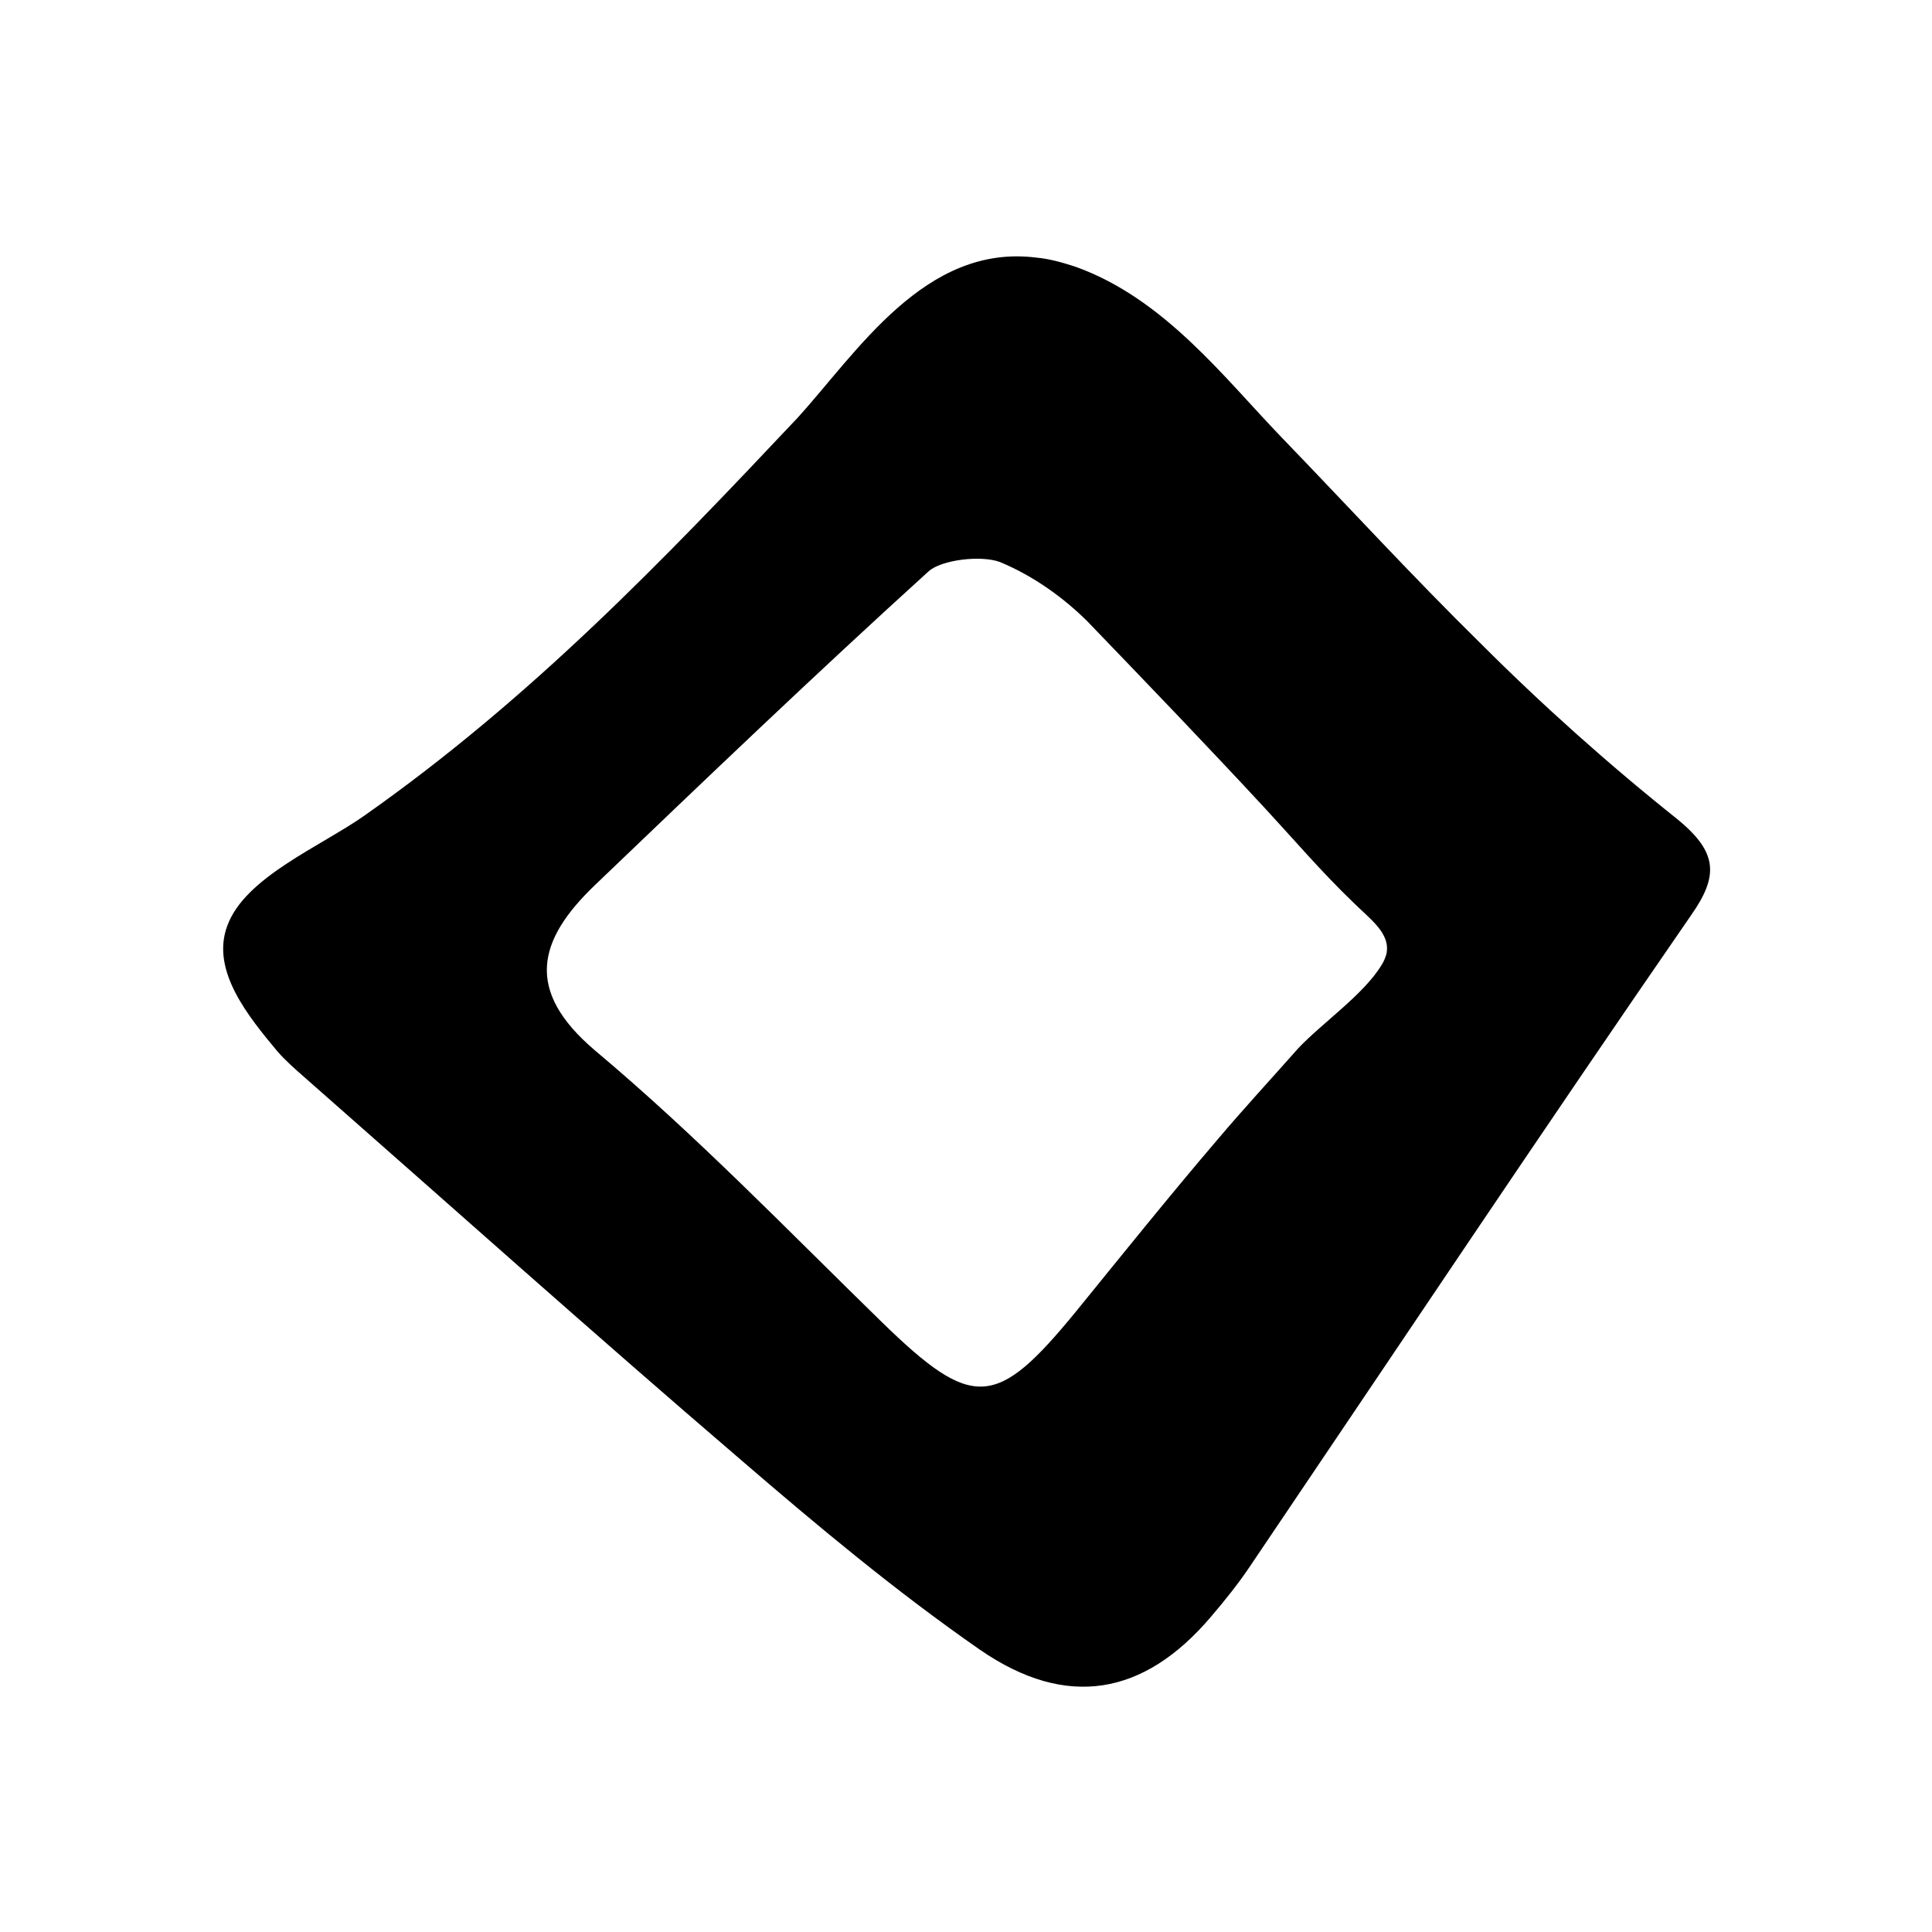 <svg xmlns="http://www.w3.org/2000/svg" xmlns:xlink="http://www.w3.org/1999/xlink" viewBox="0 0 165 165" style="enable-background:new 0 0 165 165" xml:space="preserve"><defs><path id="a" d="M88.5 22c1.1.1 2.2.4 3.4.8 7.5 2.7 12.6 9.4 17.5 14.5 5.7 5.9 11.2 11.9 17.1 17.7 5.2 5.2 10.9 10.3 16.8 15 3.4 2.8 3.5 4.8 1.1 8.2-12.7 18.4-25.1 37-37.6 55.5-1 1.5-2.2 3-3.4 4.4-5.7 6.7-12.3 7.9-19.7 2.8-7.2-5-13.9-10.6-20.4-16.2C50.7 113.9 38.4 102.9 26 92c-.8-.7-1.6-1.4-2.3-2.2-2.5-3-5.7-6.9-4.3-10.7 1.5-4.2 8-6.8 11.8-9.5 14.2-10 25.5-21.8 36.9-33.9C73.2 30.1 79 20.8 88.5 22m29.9 59.5c.4-1.8-1.4-3-2.9-4.5-2.6-2.5-5-5.3-7.4-7.9-5-5.4-10.1-10.7-15.2-16-2-2-4.6-3.9-7.5-5.1-1.6-.6-5-.2-6.1.8-9.7 8.8-19.1 17.8-28.5 26.8-4.9 4.7-6 9 0 14.1 8.7 7.3 16.5 15.4 24.5 23.2 7.8 7.6 9.8 7.4 16.6-.9 3.9-4.8 8-9.9 12.1-14.7 2.2-2.6 4.6-5.2 6.9-7.8 2.1-2.2 5.6-4.6 7.1-7.1.2-.3.3-.6.4-.9"/></defs><clipPath id="b"><use xlink:href="#a" style="overflow:visible"/></clipPath><g style="clip-path:url(#b)"><defs><path id="c" transform="rotate(-69.365 -830.74 -1671.493)" d="M-3400.4-3300.1h5139.5V-42.7h-5139.5z"/></defs><clipPath id="d"><use xlink:href="#c" style="overflow:visible"/></clipPath><path transform="matrix(1 -.024 .024 1 -1.958 1.992)" style="clip-path:url(#d)" d="M7.7 10.7h149.8v144.9H7.7z"/></g></svg>